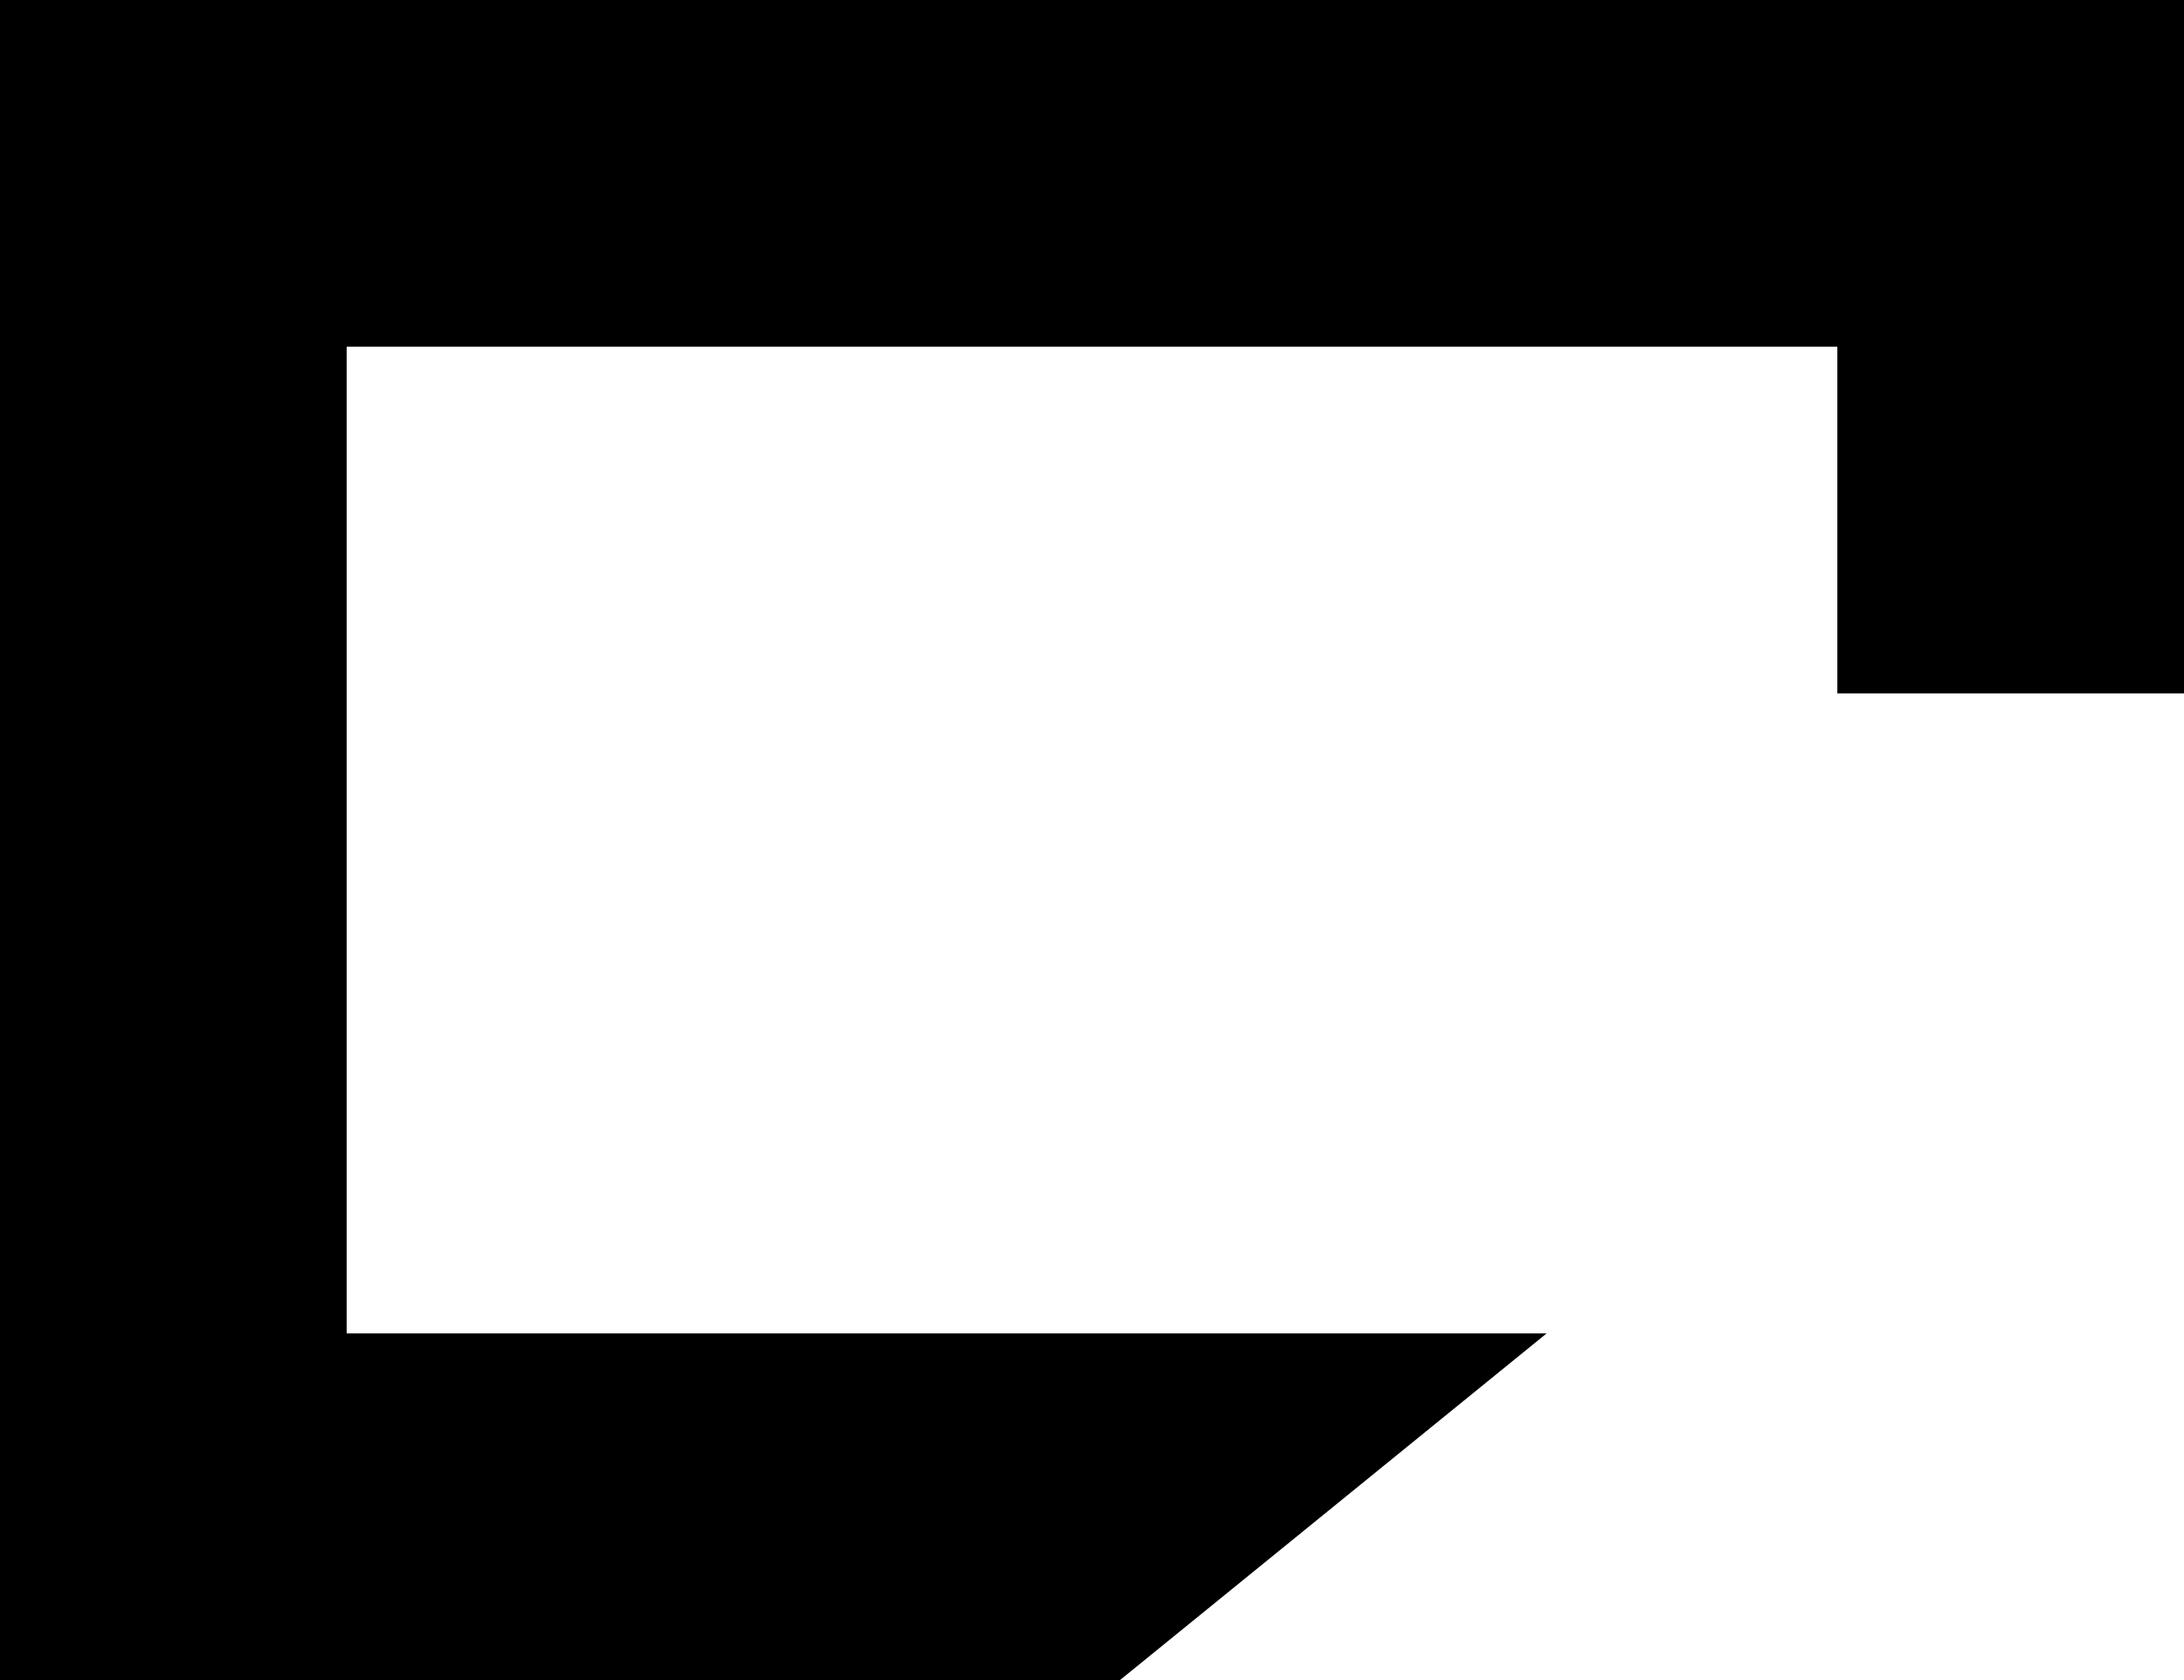 <?xml version="1.0" encoding="UTF-8"?>
<!DOCTYPE svg PUBLIC "-//W3C//DTD SVG 1.0//EN" "http://www.w3.org/TR/2001/REC-SVG-20010904/DTD/svg10.dtd">
<svg xmlns="http://www.w3.org/2000/svg" width="195" height="150" viewBox="0 0 195 150">
	<path d="M 0,0 V 150 H 100 L 138.093,119.048 H 30.952 V 30.952 H 164.048 V 61.904 H 195 V 0 Z" />
</svg>